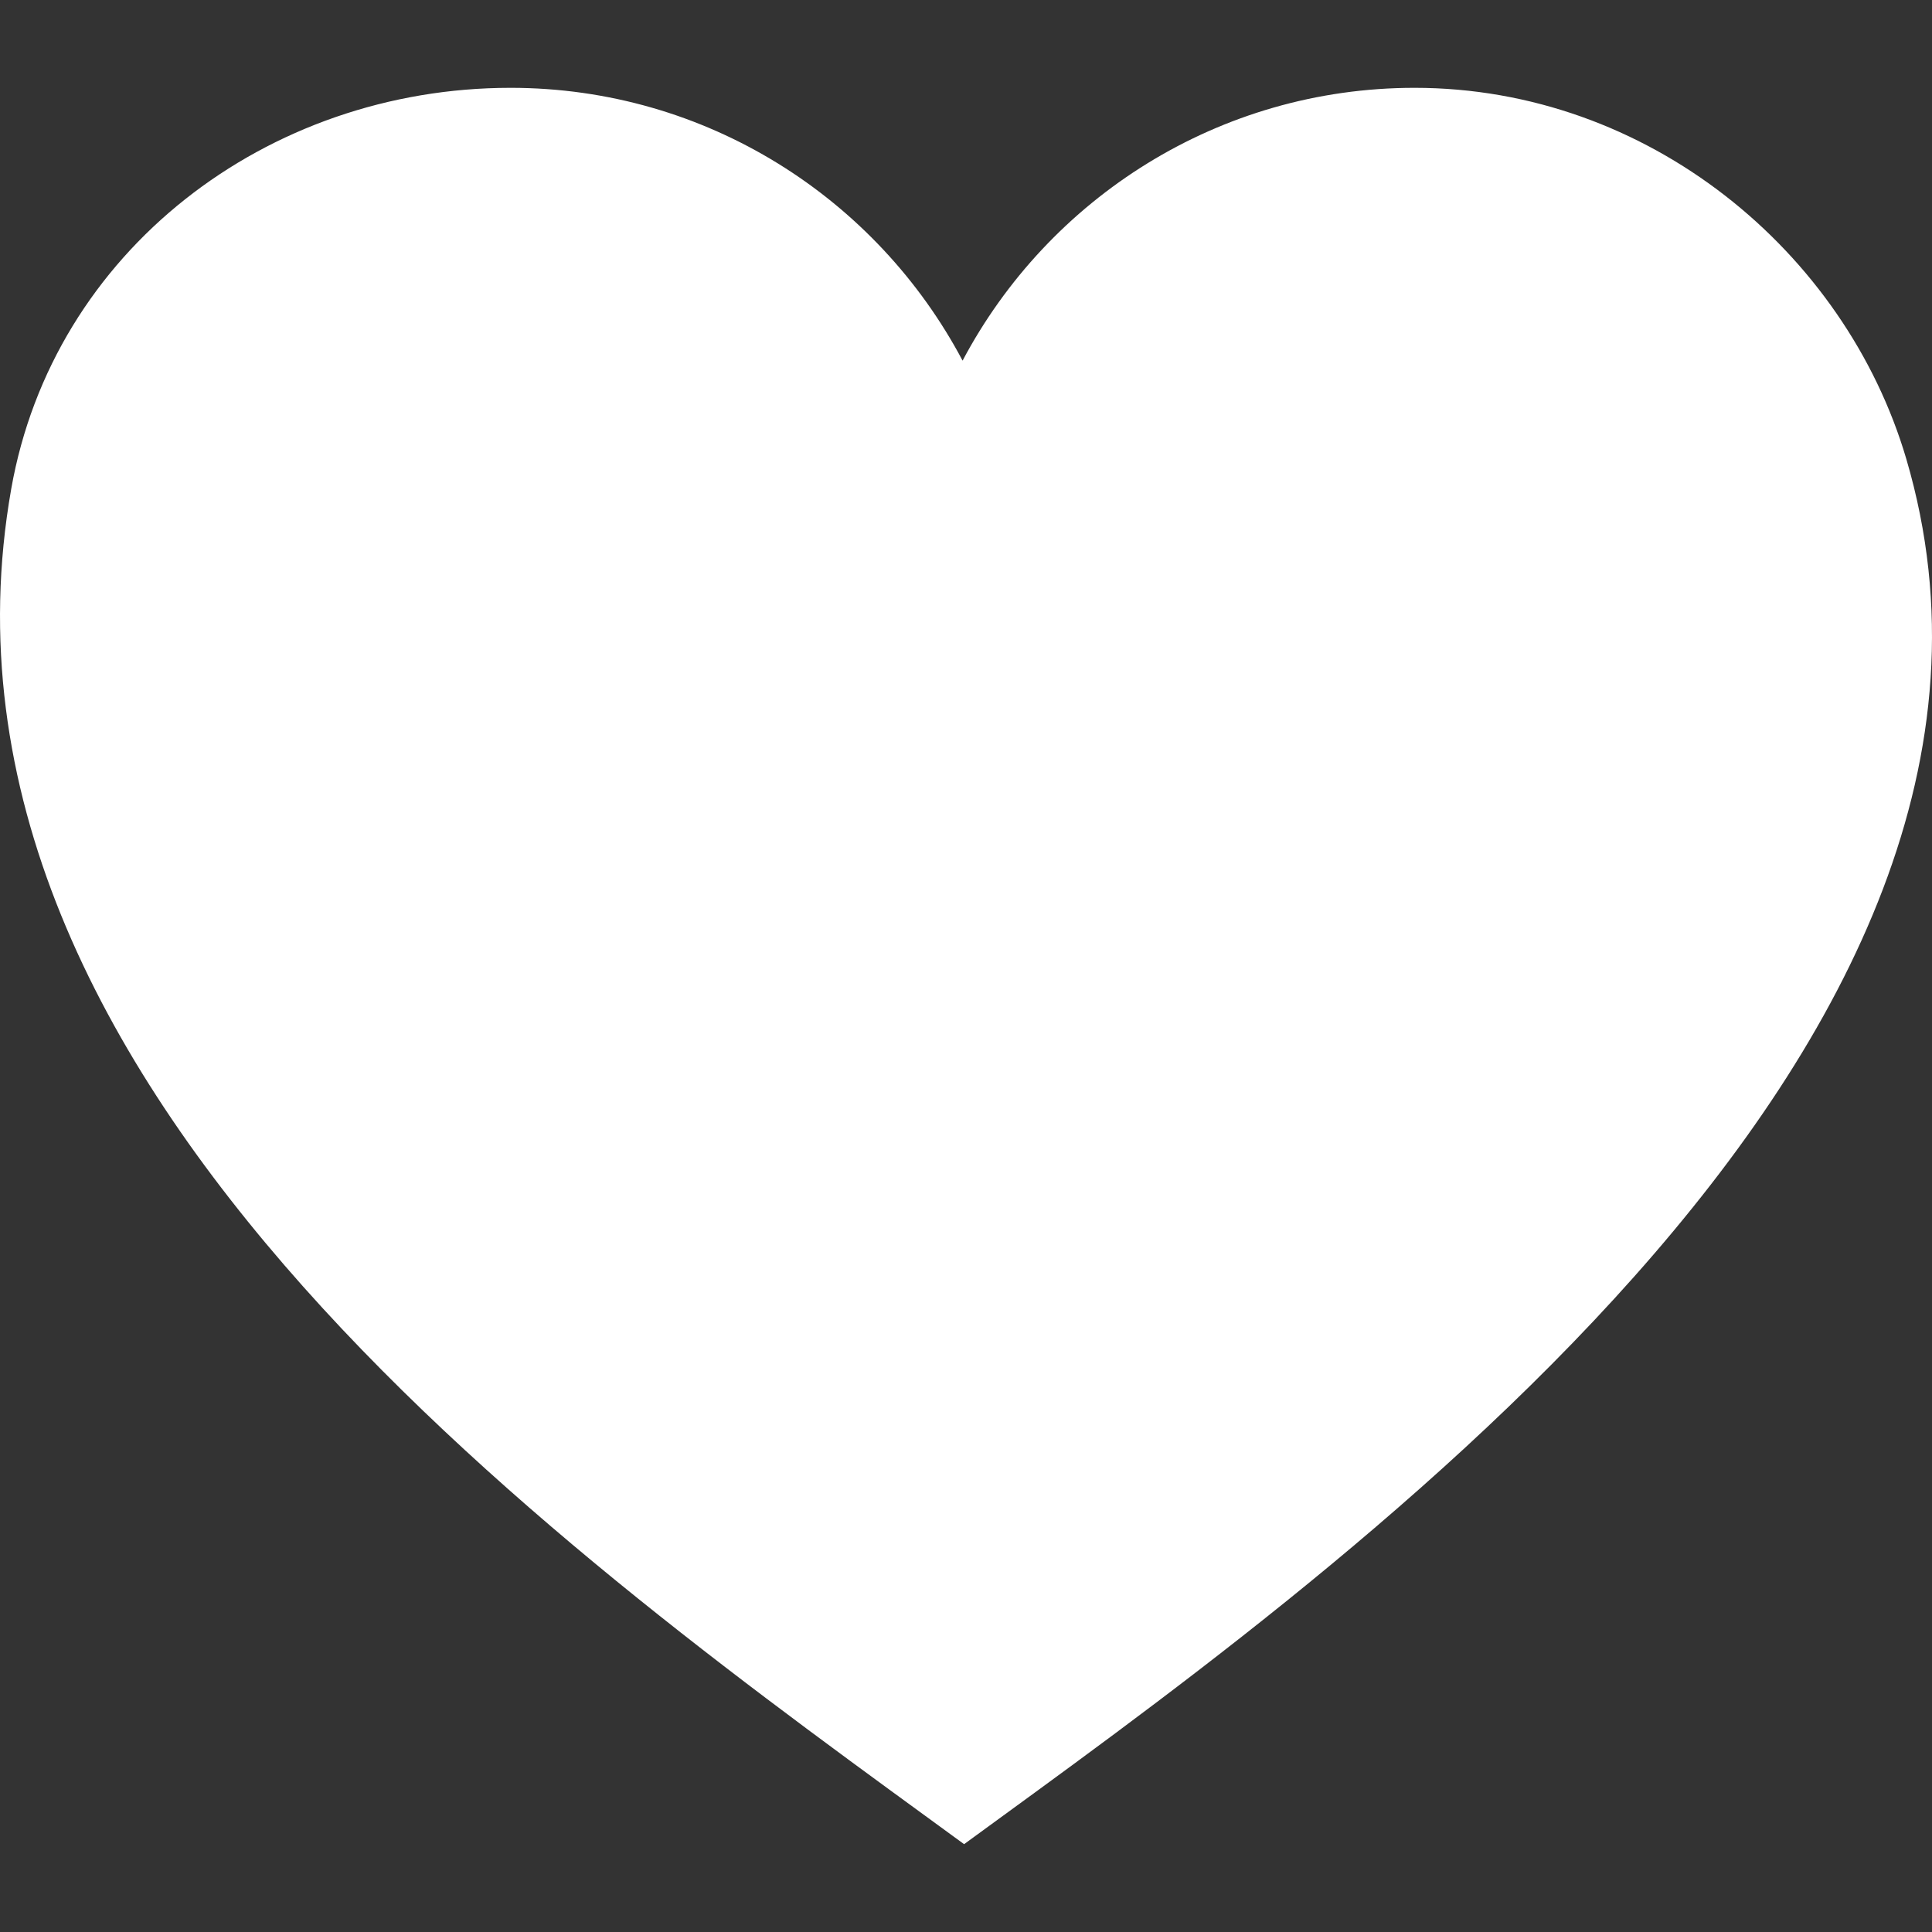 <svg version="1.0" preserveAspectRatio="xMidYMid meet" height="500" viewBox="0 0 375 375" zoomAndPan="magnify" width="500" xmlns:xlink="http://www.w3.org/1999/xlink" xmlns="http://www.w3.org/2000/svg"><rect x="0" y="0" width="375" height="375" fill="#333333" stroke="none"/><defs><clipPath id="dd769a231c"><path clip-rule="nonzero" d="M 0 17.047 L 375 17.047 L 375 357.953 L 0 357.953 Z M 0 17.047"></path></clipPath><clipPath id="3ab765c618"><path clip-rule="nonzero" d="M 370.012 89.082 C 358.148 48.801 319.855 17.047 274.578 17.047 C 236.559 17.047 203.531 38.496 186.836 70 C 170.141 38.496 137.117 17.047 99.102 17.047 C 51.738 17.047 10.312 48.801 2.18 94.891 C -18.445 211.766 112.277 303.25 187.129 357.953 C 256.336 307.379 403.926 204.25 370.012 89.082 Z M 370.012 89.082"></path></clipPath><clipPath id="ac5c291b9f"><path clip-rule="nonzero" d="M 0 0.047 L 375 0.047 L 375 340.953 L 0 340.953 Z M 0 0.047"></path></clipPath><clipPath id="532d0e7526"><path clip-rule="nonzero" d="M 370.012 72.082 C 358.148 31.801 319.855 0.047 274.578 0.047 C 236.559 0.047 203.531 21.496 186.836 53 C 170.141 21.496 137.117 0.047 99.102 0.047 C 51.738 0.047 10.312 31.801 2.18 77.891 C -18.445 194.766 112.277 286.25 187.129 340.953 C 256.336 290.379 403.926 187.25 370.012 72.082 Z M 370.012 72.082"></path></clipPath><clipPath id="b226bf9750"><rect height="341" y="0" width="375" x="0"></rect></clipPath></defs><g clip-path="url(#dd769a231c)"><g clip-path="url(#3ab765c618)"><g transform="matrix(1, 0, 0, 1, 0, 17)"><g clip-path="url(#b226bf9750)"><g clip-path="url(#ac5c291b9f)"><g clip-path="url(#532d0e7526)"><path fill-rule="nonzero" fill-opacity="1" d="M 0 0.047 L 375.531 0.047 L 375.531 340.953 L 0 340.953 Z M 0 0.047" fill="#ffffff"></path></g></g></g></g></g></g></svg>